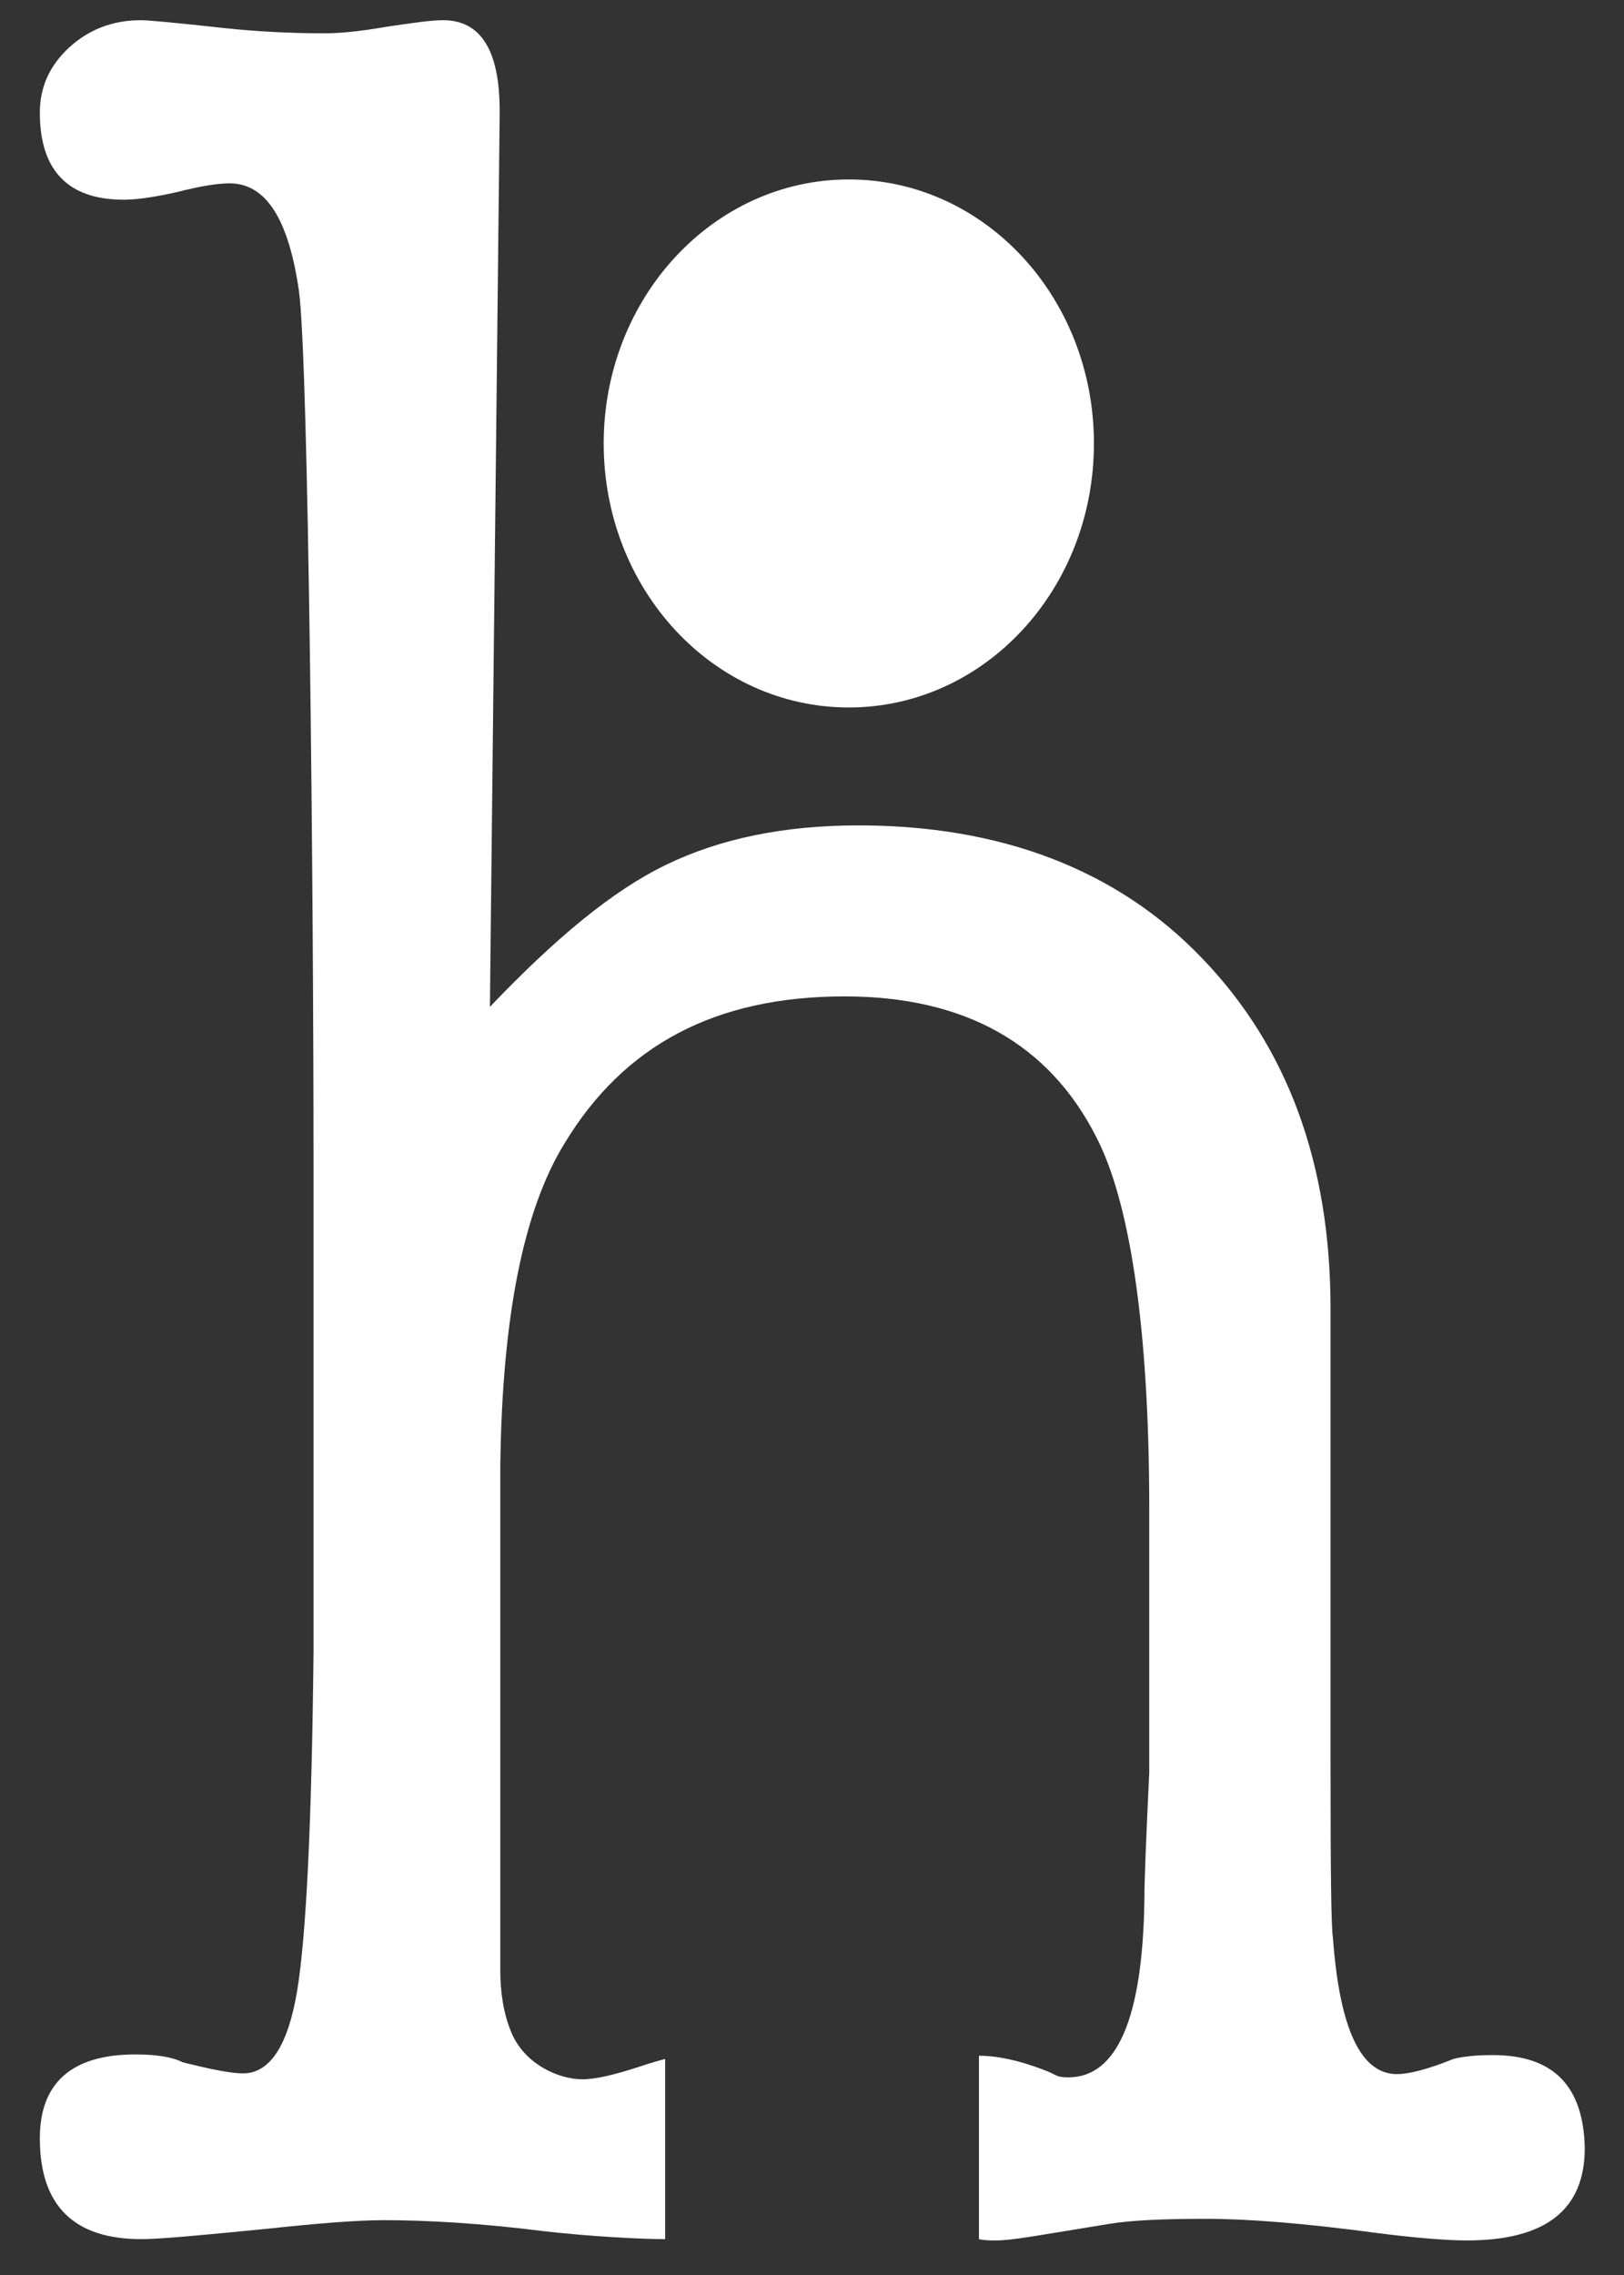 <svg width="30" height="42" viewBox="0 0 30 42" fill="none" xmlns="http://www.w3.org/2000/svg">
<rect x="0" y="0" width="30" height="42" fill="#333333" stroke="none"/>
<path fill-rule="evenodd" clip-rule="evenodd" d="M27.579 37.94C27.275 37.94 27.028 37.964 26.848 38.012C26.399 38.194 26.039 38.291 25.803 38.291C25.14 38.291 24.747 37.456 24.624 35.787C24.59 35.581 24.579 34.505 24.579 32.533V24.164C24.579 21.491 23.792 19.338 22.208 17.693C20.635 16.048 18.477 15.238 15.86 15.238C14.489 15.238 13.309 15.48 12.309 15.963C11.309 16.447 10.264 17.318 9.05 18.588L9.23 2.139V2.042C9.23 0.93 8.882 0.373 8.185 0.373C7.972 0.373 7.624 0.422 7.14 0.494C6.657 0.579 6.275 0.615 6.006 0.615C5.331 0.615 4.713 0.579 4.14 0.518C3.264 0.422 2.747 0.373 2.601 0.373C2.084 0.373 1.646 0.543 1.286 0.869C0.916 1.208 0.736 1.607 0.736 2.079C0.736 3.143 1.253 3.687 2.286 3.687C2.534 3.687 2.859 3.639 3.286 3.542C3.713 3.433 4.028 3.385 4.241 3.385C4.916 3.385 5.331 4.05 5.522 5.368C5.702 6.687 5.792 16.532 5.792 21.539V30.514C5.758 33.658 5.657 35.739 5.489 36.754C5.32 37.77 4.983 38.278 4.489 38.278C4.275 38.278 3.904 38.206 3.376 38.073C3.185 37.976 2.893 37.928 2.5 37.928C1.331 37.928 0.736 38.448 0.736 39.476C0.736 40.721 1.365 41.338 2.612 41.338C2.949 41.338 3.725 41.266 4.949 41.145C5.859 41.048 6.579 40.988 7.095 40.988C7.916 40.988 8.916 41.048 10.062 41.193C10.916 41.29 11.848 41.338 12.287 41.338V38.012C12.14 38.049 11.983 38.097 11.803 38.157C11.354 38.303 11.006 38.387 10.758 38.387C10.309 38.387 9.68 38.097 9.444 37.516C9.298 37.166 9.242 36.767 9.242 36.38V28.566V27.067C9.275 24.321 9.668 22.337 10.432 21.104C11.522 19.302 13.208 18.395 15.601 18.395C17.815 18.395 19.376 19.265 20.253 20.995C20.86 22.168 21.23 24.454 21.23 27.865V32.727C21.174 33.9 21.14 34.686 21.14 35.085C21.107 37.262 20.635 38.351 19.736 38.351C19.489 38.351 19.534 38.303 19.264 38.206C18.815 38.036 18.421 37.952 18.084 37.952V41.338C18.185 41.362 18.287 41.362 18.399 41.362C18.702 41.362 19.197 41.266 20.466 41.06C20.893 40.988 21.5 40.963 22.287 40.963C23.073 40.963 24.107 41.048 25.376 41.217C26.129 41.314 26.713 41.362 27.096 41.362C28.556 41.362 29.275 40.794 29.275 39.657C29.253 38.508 28.691 37.94 27.579 37.94Z" fill="white"/>
<path fill-rule="evenodd" clip-rule="evenodd" d="M15.68 13.061C18.185 13.061 20.208 10.884 20.208 8.187C20.208 5.49 18.185 3.313 15.68 3.313C13.174 3.313 11.152 5.502 11.152 8.187C11.152 10.884 13.174 13.061 15.68 13.061Z" fill="white"/>
</svg>
